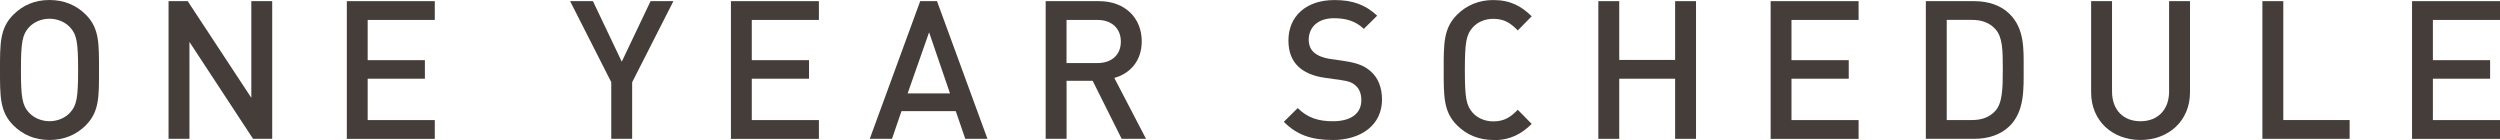 <?xml version="1.0" encoding="UTF-8"?>
<svg id="_レイヤー_2" data-name="レイヤー 2" xmlns="http://www.w3.org/2000/svg" viewBox="0 0 543.14 30.41">
  <defs>
    <style>
      .cls-1 {
        fill: #453d3a;
      }
    </style>
  </defs>
  <g id="_デザイン" data-name="デザイン">
    <g>
      <path class="cls-1" d="M18.65,27.22c-2.06,2.06-4.71,3.19-7.9,3.19s-5.8-1.13-7.86-3.19C-.04,24.28,0,20.96,0,15.21S-.04,6.13,2.9,3.19C4.96,1.13,7.56,0,10.75,0s5.84,1.13,7.9,3.19c2.94,2.94,2.86,6.26,2.86,12.01s.08,9.07-2.86,12.01ZM15.21,5.92c-1.05-1.13-2.69-1.85-4.45-1.85s-3.4.71-4.45,1.85c-1.47,1.6-1.76,3.28-1.76,9.28s.29,7.69,1.76,9.28c1.05,1.13,2.69,1.85,4.45,1.85s3.4-.71,4.45-1.85c1.47-1.6,1.76-3.28,1.76-9.28s-.29-7.69-1.76-9.28Z"/>
      <path class="cls-1" d="M54.98,30.16l-13.82-21.05v21.05h-4.54V.25h4.16l13.82,21V.25h4.54v29.91h-4.16Z"/>
      <path class="cls-1" d="M75.35,30.16V.25h19.11v4.08h-14.58v8.74h12.43v4.03h-12.43v8.99h14.58v4.08h-19.11Z"/>
      <path class="cls-1" d="M137.34,17.85v12.31h-4.54v-12.31L123.86.25h4.96l6.26,13.15,6.26-13.15h4.96l-8.95,17.6Z"/>
      <path class="cls-1" d="M158.8,30.16V.25h19.11v4.08h-14.58v8.74h12.43v4.03h-12.43v8.99h14.58v4.08h-19.11Z"/>
      <path class="cls-1" d="M209.71,30.16l-2.06-6.01h-11.8l-2.06,6.01h-4.83L199.92.25h3.65l10.96,29.91h-4.83ZM201.85,7.02l-4.66,13.27h9.2l-4.54-13.27Z"/>
      <path class="cls-1" d="M243.69,30.16l-6.3-12.6h-5.67v12.6h-4.54V.25h11.59c5.67,0,9.28,3.66,9.28,8.74,0,4.29-2.6,7.02-5.96,7.94l6.89,13.23h-5.29ZM238.43,4.33h-6.72v9.37h6.72c3.02,0,5.08-1.72,5.08-4.66s-2.06-4.71-5.08-4.71Z"/>
      <path class="cls-1" d="M289.51,30.41c-4.5,0-7.73-1.05-10.59-3.95l3.02-2.98c2.18,2.18,4.58,2.86,7.65,2.86,3.91,0,6.17-1.68,6.17-4.58,0-1.3-.38-2.39-1.18-3.11-.76-.71-1.51-1.01-3.28-1.26l-3.53-.5c-2.44-.34-4.37-1.18-5.67-2.39-1.47-1.39-2.18-3.28-2.18-5.71,0-5.21,3.78-8.78,10-8.78,3.95,0,6.72,1.01,9.28,3.4l-2.9,2.86c-1.85-1.76-3.99-2.31-6.51-2.31-3.53,0-5.46,2.02-5.46,4.66,0,1.09.34,2.06,1.13,2.77.76.67,1.97,1.18,3.36,1.39l3.4.5c2.77.42,4.33,1.09,5.59,2.23,1.64,1.43,2.44,3.57,2.44,6.13,0,5.5-4.5,8.78-10.75,8.78Z"/>
      <path class="cls-1" d="M324.41,30.41c-3.11,0-5.8-1.13-7.86-3.19-2.94-2.94-2.9-6.26-2.9-12.01s-.04-9.07,2.9-12.01c2.06-2.06,4.75-3.19,7.86-3.19,3.74,0,6.13,1.34,8.36,3.53l-3.02,3.07c-1.55-1.55-2.86-2.52-5.33-2.52-1.76,0-3.36.67-4.41,1.81-1.47,1.6-1.76,3.32-1.76,9.33s.29,7.73,1.76,9.33c1.05,1.13,2.65,1.81,4.41,1.81,2.48,0,3.78-.97,5.33-2.52l3.02,3.07c-2.23,2.18-4.62,3.53-8.36,3.53Z"/>
      <path class="cls-1" d="M363.93,30.16v-13.06h-12.14v13.06h-4.54V.25h4.54v12.77h12.14V.25h4.54v29.91h-4.54Z"/>
      <path class="cls-1" d="M384.68,30.16V.25h19.11v4.08h-14.58v8.74h12.44v4.03h-12.44v8.99h14.58v4.08h-19.11Z"/>
      <path class="cls-1" d="M436.63,27.35c-1.89,1.89-4.62,2.81-7.73,2.81h-10.5V.25h10.5c3.11,0,5.84.92,7.73,2.82,3.23,3.23,3.02,7.6,3.02,11.93s.21,9.12-3.02,12.35ZM433.52,6.34c-1.26-1.39-2.94-2.02-5.08-2.02h-5.5v21.76h5.5c2.14,0,3.82-.63,5.08-2.02,1.55-1.72,1.6-4.96,1.6-9.07s-.04-6.93-1.6-8.65Z"/>
      <path class="cls-1" d="M465.02,30.41c-6.09,0-10.71-4.16-10.71-10.33V.25h4.54v19.62c0,3.99,2.44,6.47,6.18,6.47s6.22-2.48,6.22-6.47V.25h4.54v19.83c0,6.17-4.66,10.33-10.75,10.33Z"/>
      <path class="cls-1" d="M491.52,30.16V.25h4.54v25.83h14.41v4.08h-18.95Z"/>
      <path class="cls-1" d="M524.03,30.16V.25h19.11v4.08h-14.58v8.74h12.43v4.03h-12.43v8.99h14.58v4.08h-19.11Z"/>
    </g>
  </g>
</svg>